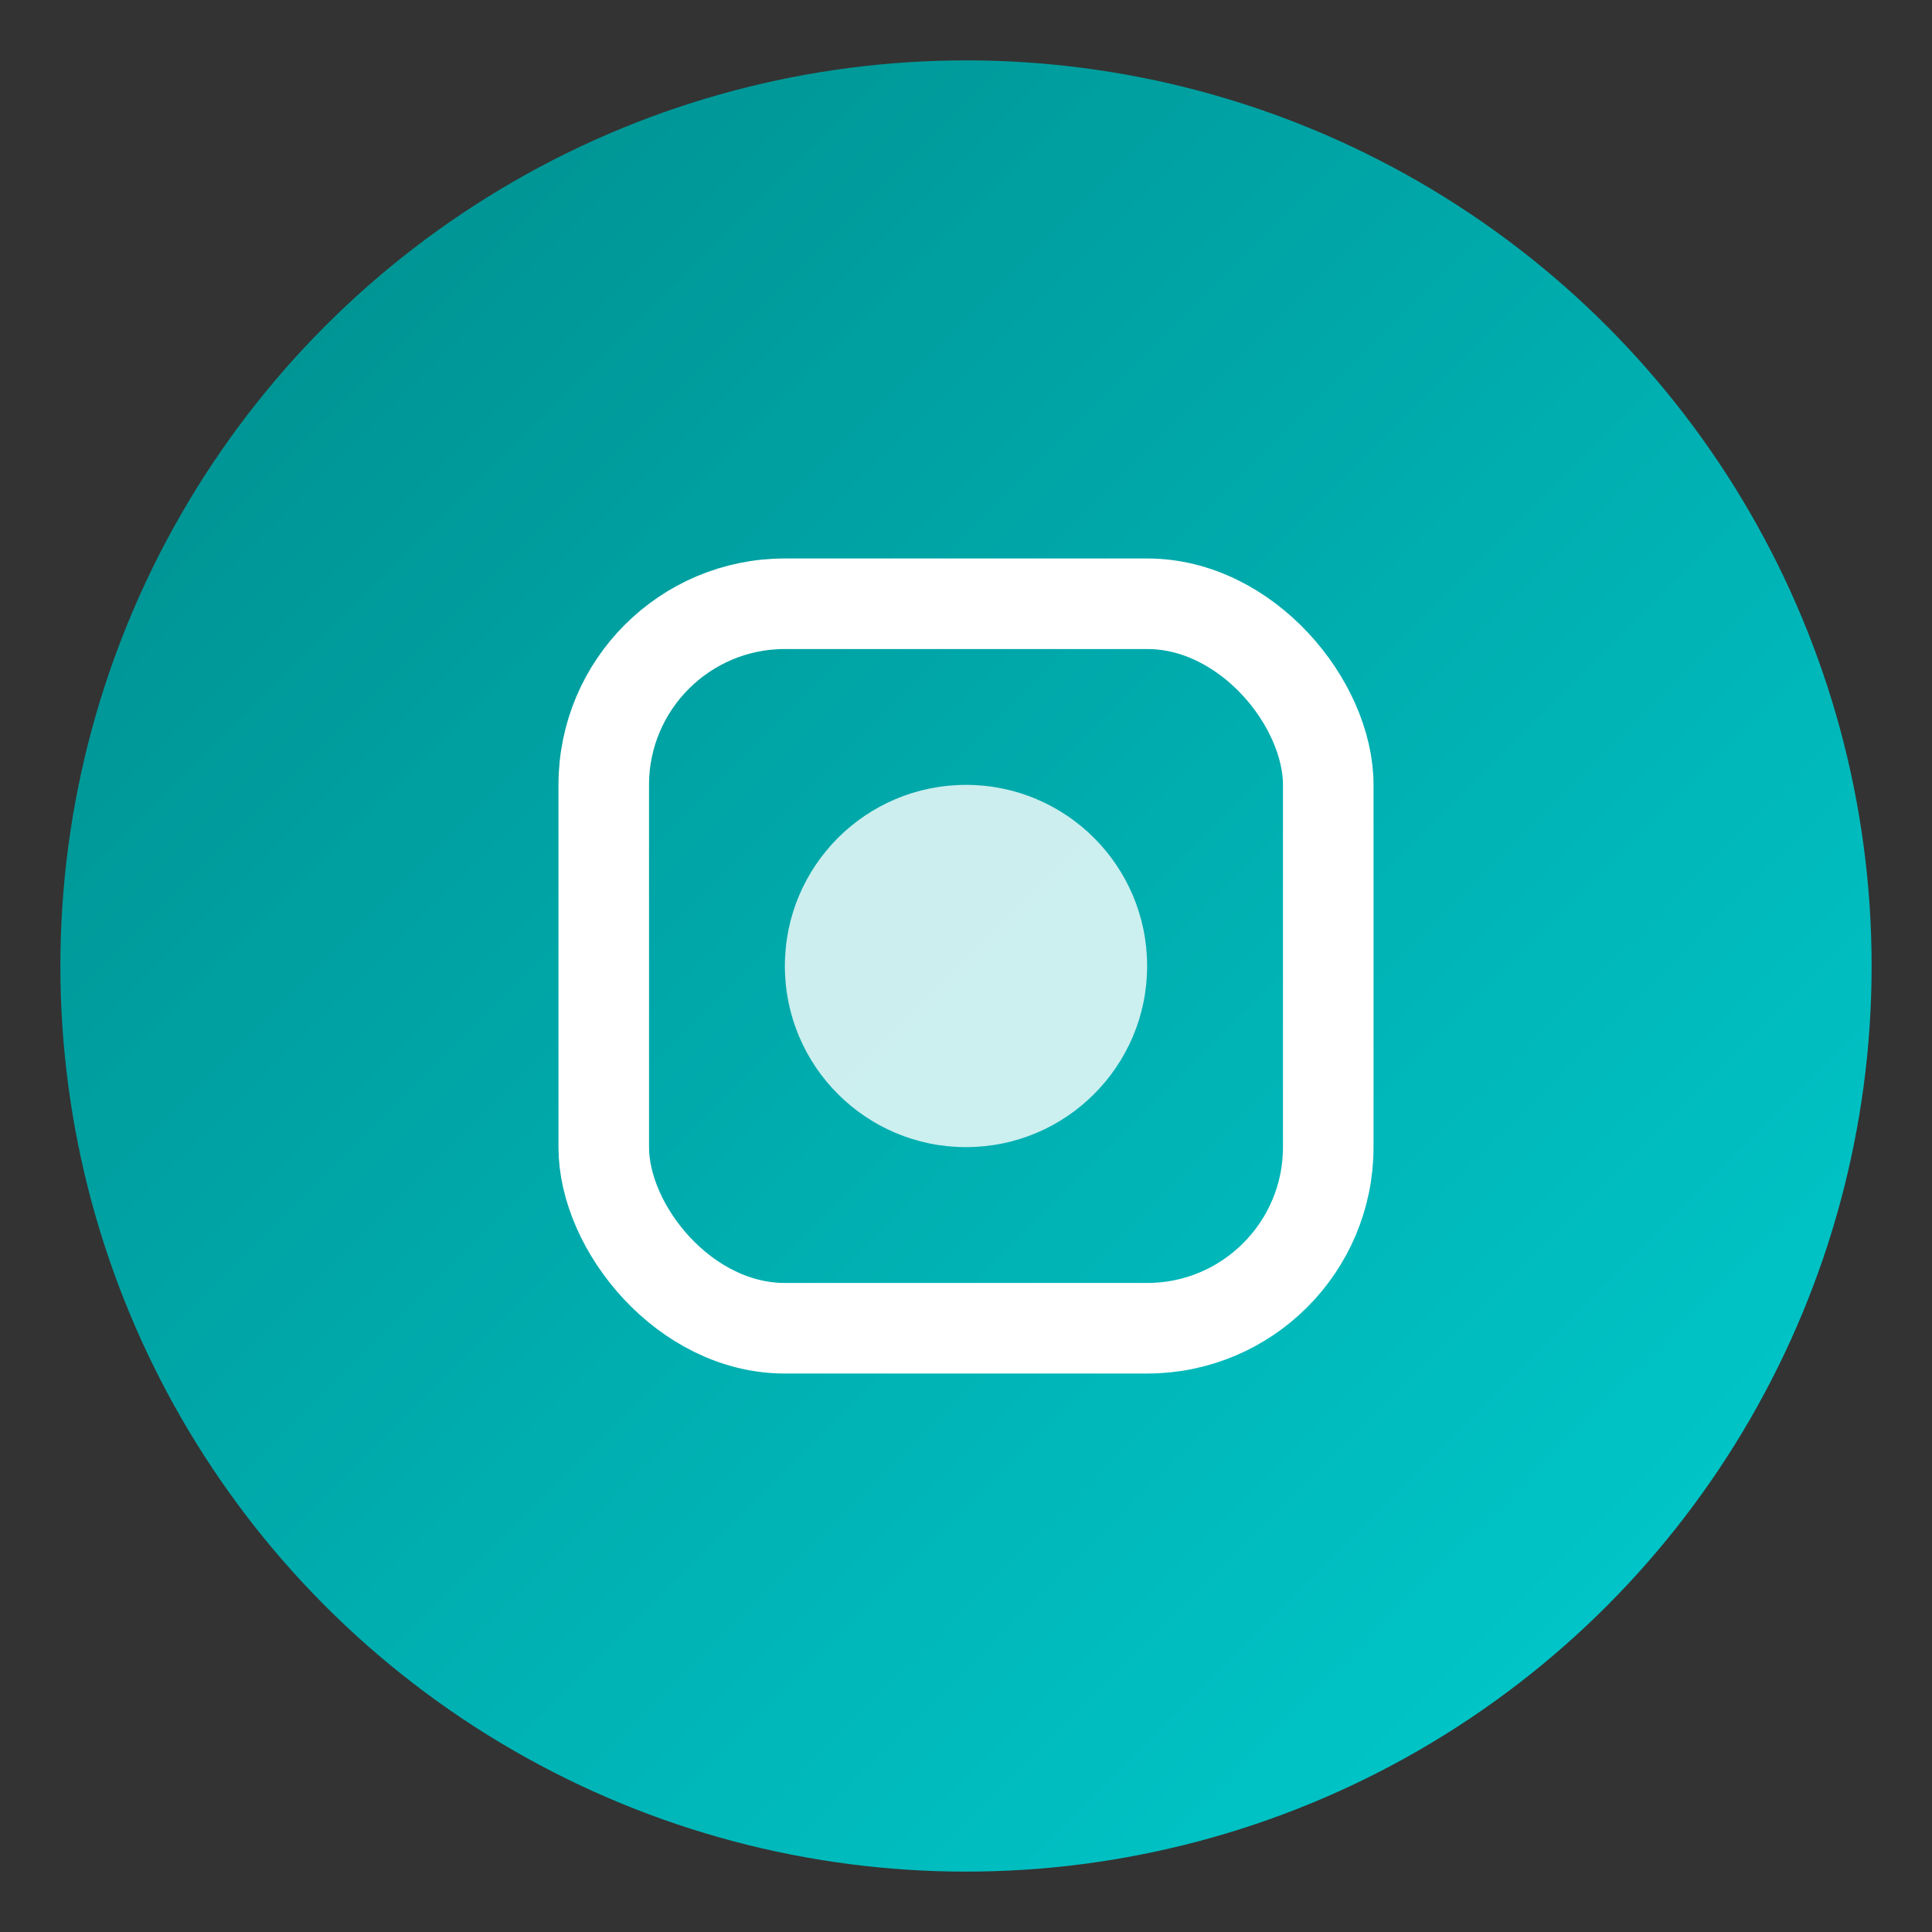 <?xml version="1.0" encoding="UTF-8" standalone="no"?>
<svg width="32" height="32" viewBox="0 0 32 32" xmlns="http://www.w3.org/2000/svg">
  <rect x="0" y="0" width="32" height="32" fill="#333333" stroke="none"/>
  <defs>
    <linearGradient id="favicon-gradient" x1="0%" y1="0%" x2="100%" y2="100%">
      <stop offset="0%" stop-color="#008B8B" />
      <stop offset="100%" stop-color="#00CED1" />
    </linearGradient>
  </defs>
  <circle cx="16" cy="16" r="15" fill="url(#favicon-gradient)" />
  <rect x="10" y="10" width="12" height="12" rx="3" fill="none" stroke="white" stroke-width="1.5" />
  <circle cx="16" cy="16" r="3" fill="white" opacity="0.8" />
</svg>
